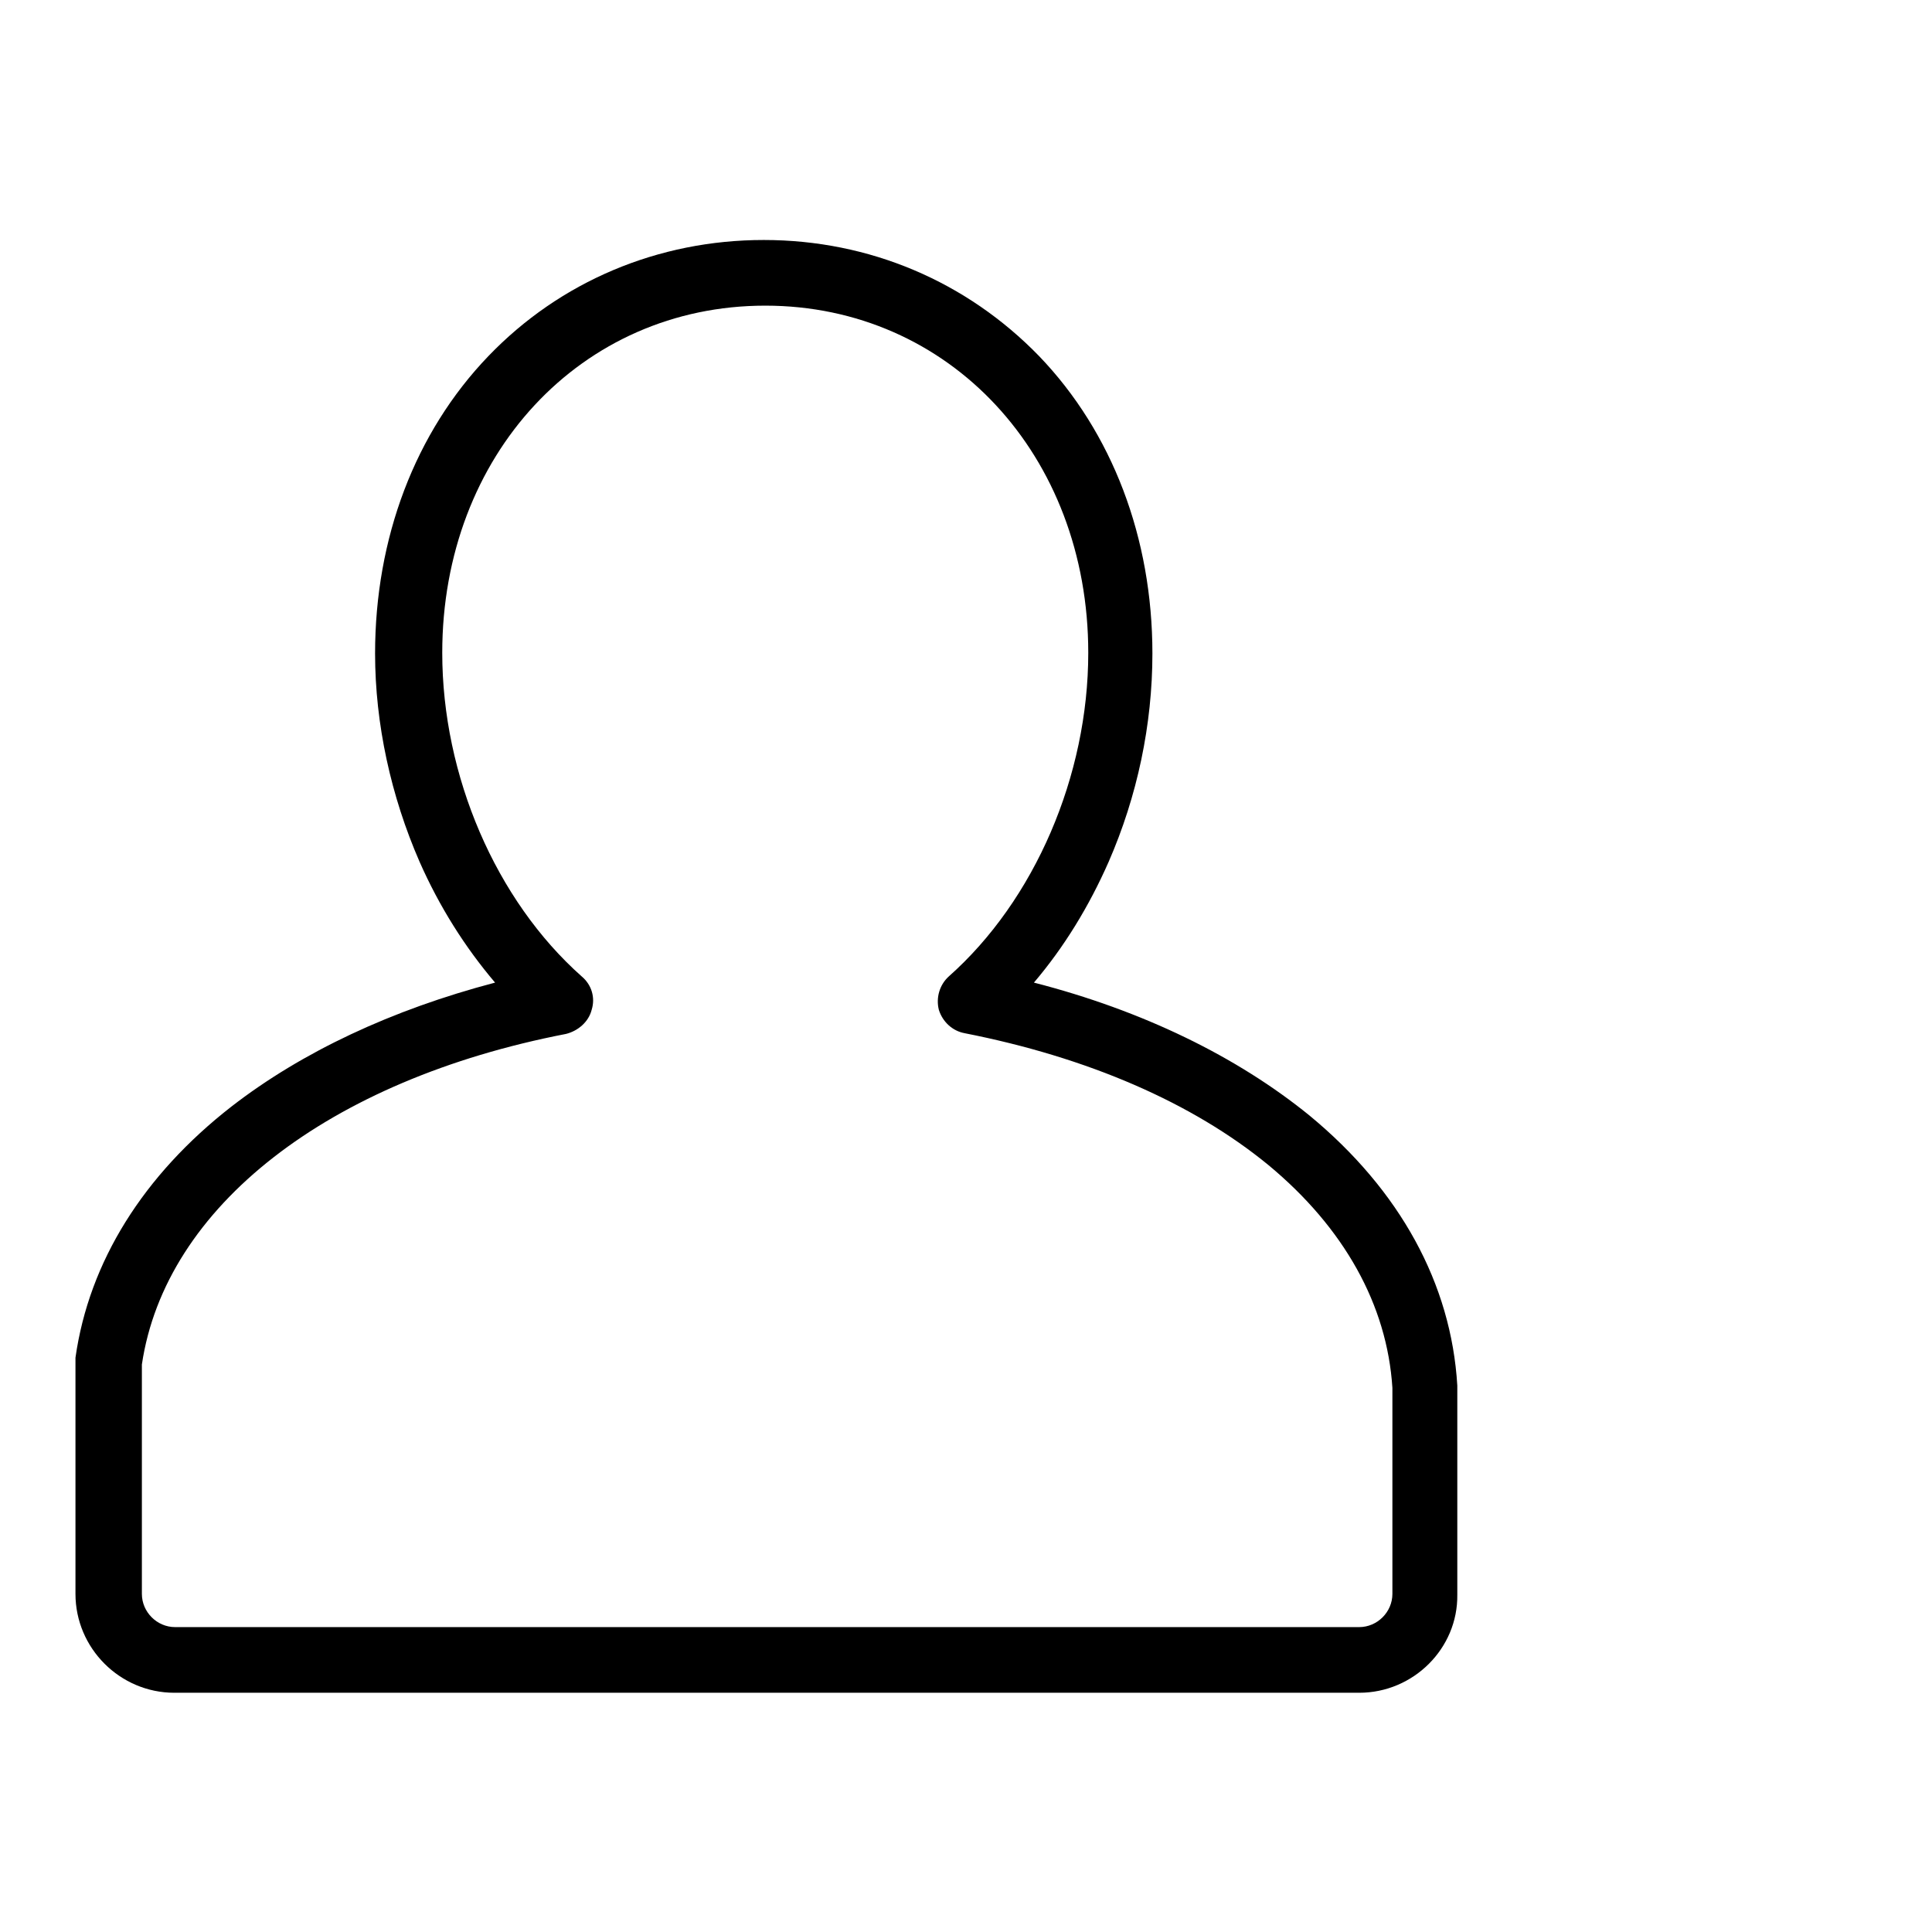 <?xml version="1.0" encoding="utf-8"?>
<!-- Svg Vector Icons : http://www.onlinewebfonts.com/icon -->
<!DOCTYPE svg PUBLIC "-//W3C//DTD SVG 1.1//EN" "http://www.w3.org/Graphics/SVG/1.1/DTD/svg11.dtd">
<svg version="1.1" xmlns="http://www.w3.org/2000/svg" xmlns:xlink="http://www.w3.org/1999/xlink" x="0px" y="0px" viewBox="0 0 256 256" enable-background="new 0 0 256 256" xml:space="preserve">
<g><g><path fill="#000000" d="M246,170.6"/><path fill="#000000" d="M180.1,224.3H23.1c-7.2,0-13.1-5.9-13.1-13.1v-30.7c0-0.2,0-0.4,0-0.6c1.8-12.7,9-24.2,20.7-33.3c9.3-7.2,21.2-12.8,34.9-16.4c-4-4.7-7.4-10.1-10-16c-3.8-8.7-5.9-18.3-5.9-27.6c0-15.3,5.3-29.3,15-39.4c9.5-9.9,22.5-15.4,36.5-15.4c14,0,26.9,5.5,36.5,15.4c9.7,10.1,15,24.1,15,39.4c0,9.4-2,18.9-5.8,27.6c-2.6,5.9-5.9,11.3-9.9,16c14.4,3.7,26.9,9.8,36.5,17.6c12,9.9,18.8,22.3,19.6,35.8c0,0.1,0,0.2,0,0.3v27.4C193.2,218.4,187.3,224.3,180.1,224.3z M18.8,180.8v30.4c0,2.4,2,4.4,4.4,4.4h156.9c2.4,0,4.4-2,4.4-4.4v-27.3c-0.7-11-6.4-21.2-16.4-29.5c-10.1-8.3-24-14.3-40.3-17.5c-1.6-0.3-2.9-1.5-3.4-3.1c-0.4-1.6,0.1-3.3,1.3-4.4c11.4-10.1,18.5-26.6,18.5-42.9c0-26.2-18.4-46-42.8-46c-24.4,0-42.8,19.8-42.8,46c0,16.3,7.1,32.8,18.5,42.9c1.3,1.1,1.8,2.8,1.3,4.4c-0.4,1.6-1.8,2.8-3.4,3.2C43.5,143.1,21.9,159.9,18.8,180.8z"/></g></g>
</svg>
